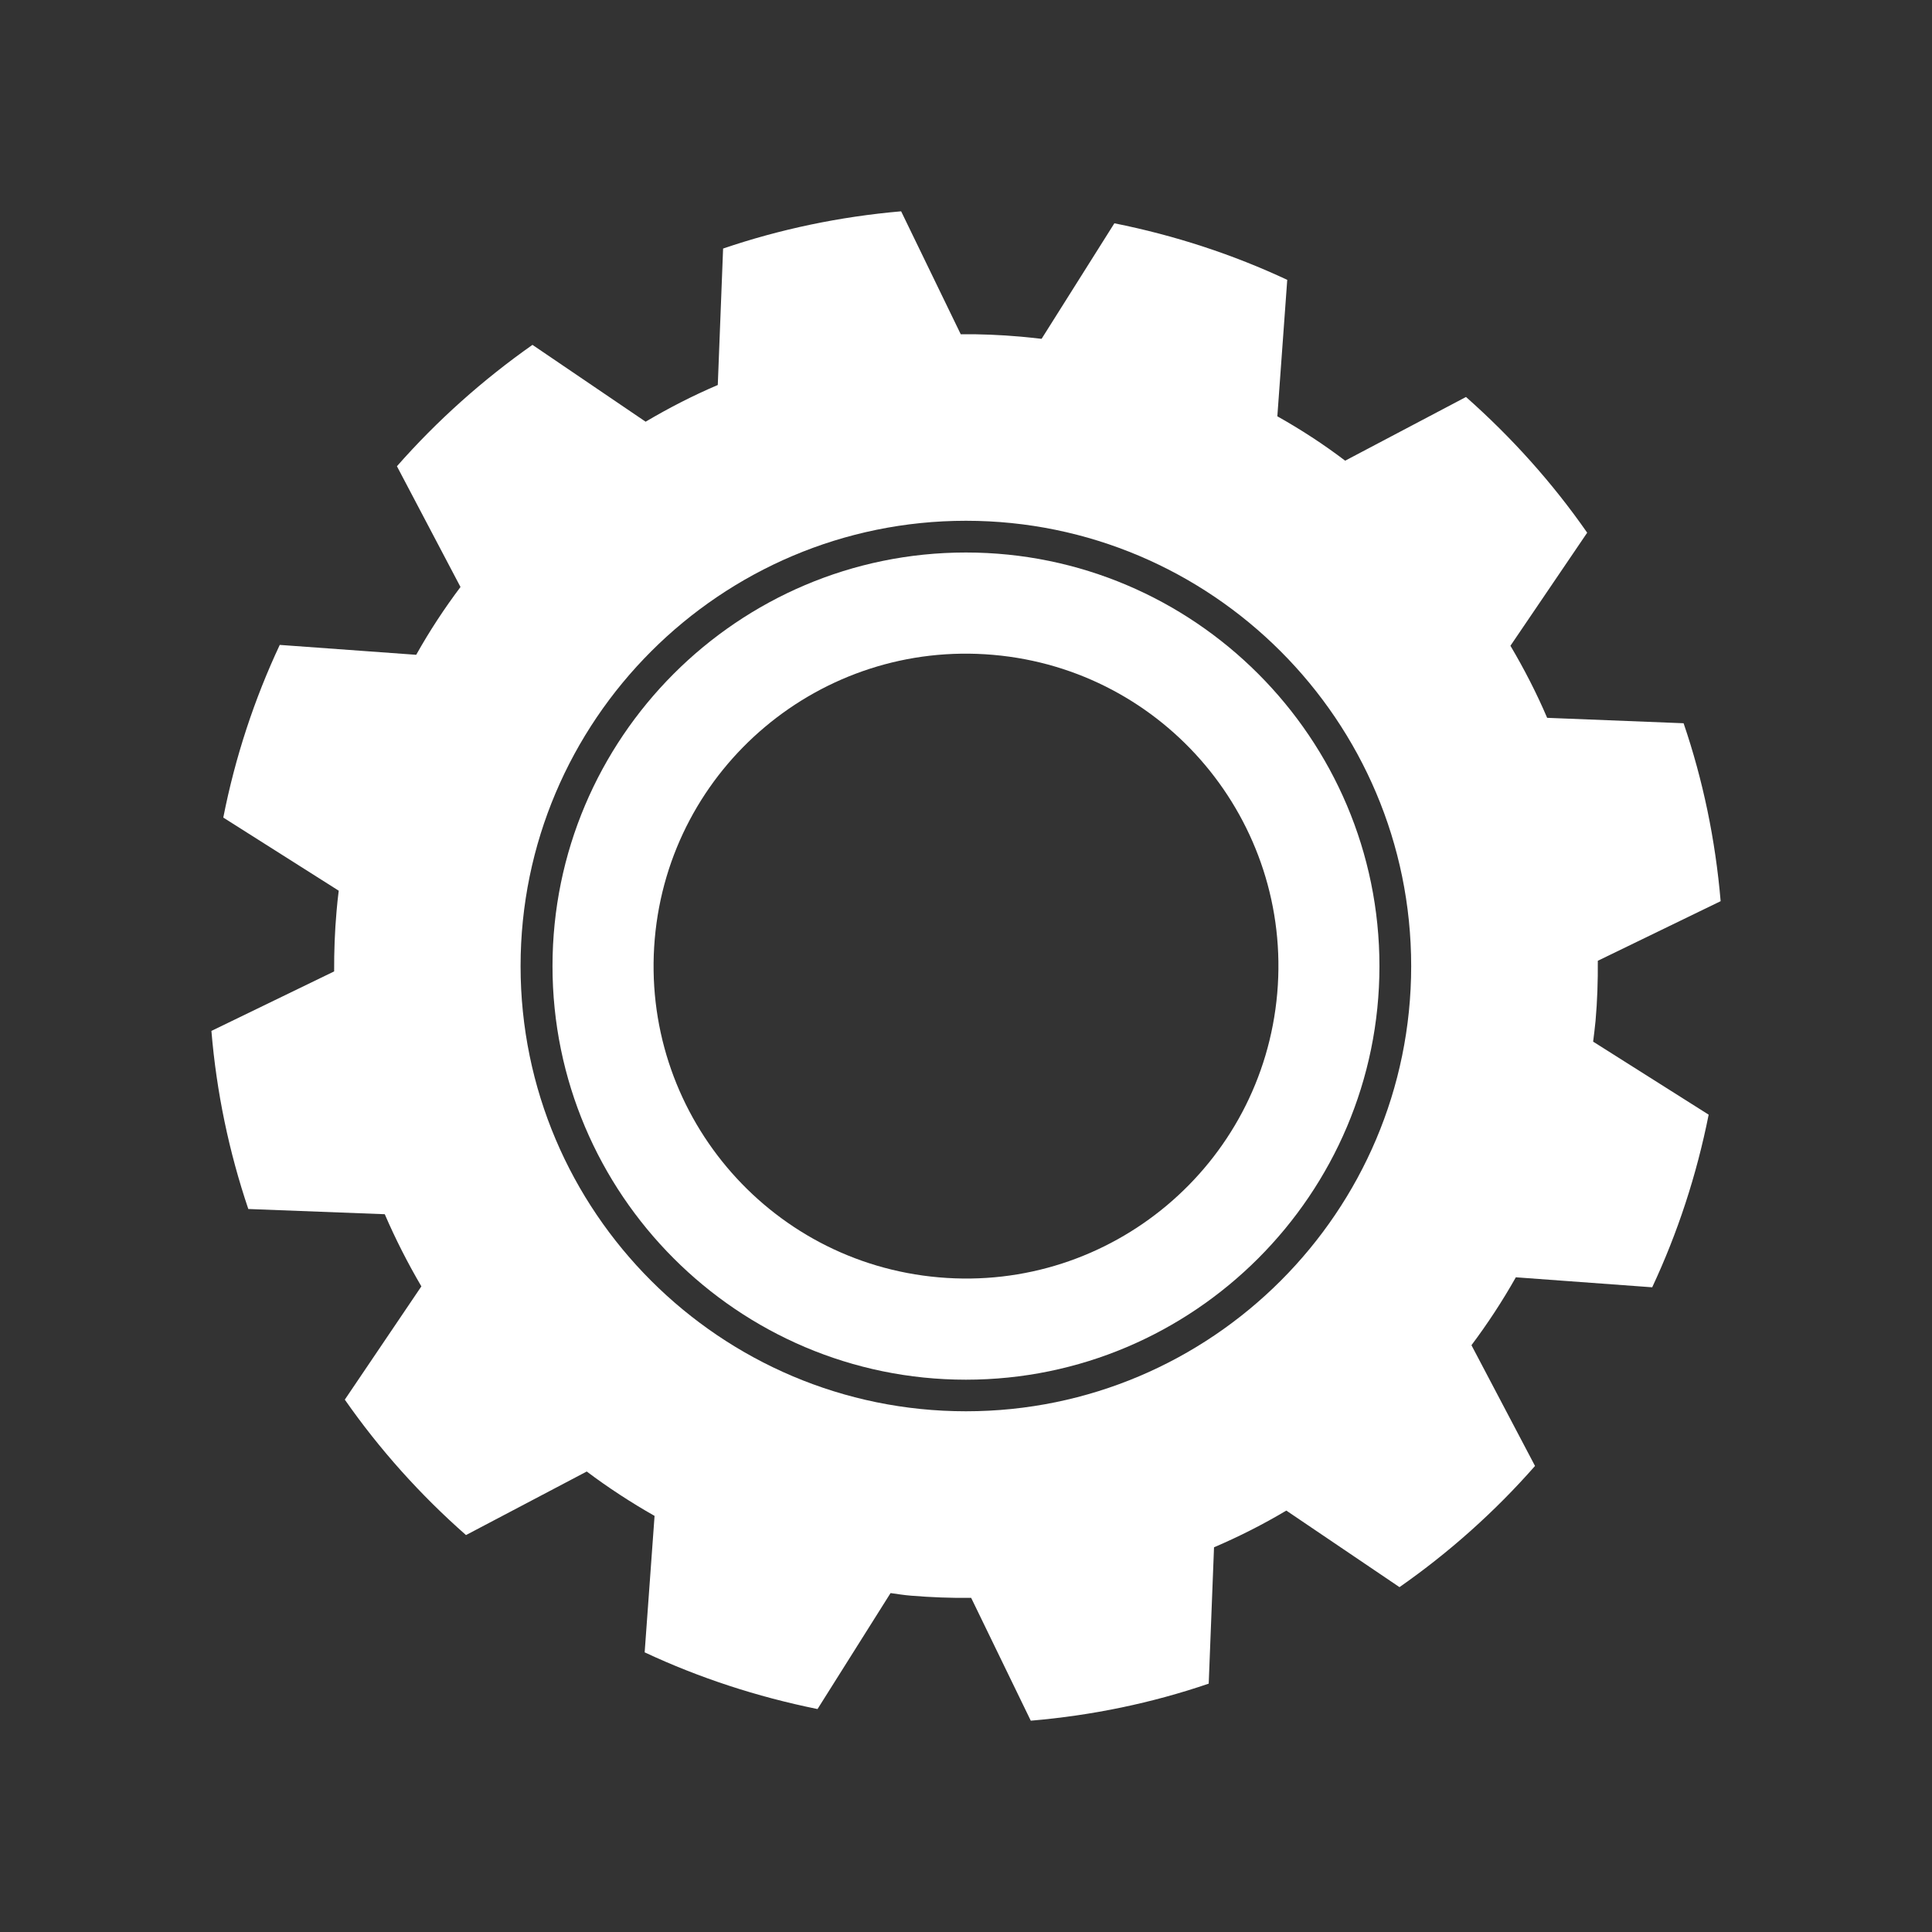 <?xml version="1.0" encoding="utf-8"?>
<!-- Generator: Adobe Illustrator 24.3.0, SVG Export Plug-In . SVG Version: 6.00 Build 0)  -->
<svg version="1.1" id="Capa_1" xmlns="http://www.w3.org/2000/svg" xmlns:xlink="http://www.w3.org/1999/xlink" x="0px" y="0px"
	 viewBox="0 0 400 400" style="enable-background:new 0 0 400 400;" xml:space="preserve">
<rect x="0" y="0" width="400" height="400" fill="#333333" stroke="none"/>
<style type="text/css">
	.st0{fill:#FFFFFF;}
</style>
<g>
	<g>
		<path class="st0" d="M79.66,251.39c2.22,5.15,4.78,10.16,7.58,14.94l-15.85,23.45c7.19,10.31,15.63,19.72,25.09,28.04l25-13.16
			c4.46,3.36,9.17,6.42,14.04,9.19l-2.05,28.25c11.22,5.25,23.21,9.19,35.79,11.74l15.12-24.01c1.4,0.19,2.82,0.43,4.26,0.54
			c4.18,0.34,8.31,0.5,12.43,0.45l12.34,25.43c12.75-1.08,25.09-3.66,36.84-7.67l1.1-28.23c5.19-2.22,10.16-4.74,14.97-7.6
			l23.43,15.85c10.29-7.19,19.75-15.63,28.06-25.09l-13.16-25c3.34-4.46,6.42-9.15,9.19-14.06l28.23,2.07
			c5.25-11.22,9.19-23.19,11.69-35.74l-23.92-15.12c0.17-1.44,0.37-2.84,0.5-4.29c0.37-4.18,0.5-8.33,0.47-12.45l25.43-12.34
			c-1.08-12.7-3.66-25.09-7.67-36.84l-28.25-1.12c-2.2-5.15-4.76-10.12-7.6-14.92l15.89-23.41c-7.21-10.36-15.63-19.72-25.09-28.1
			L278.5,95.38c-4.44-3.38-9.15-6.44-14.04-9.19l2.05-28.25c-11.22-5.25-23.21-9.19-35.79-11.71l-15.07,23.92
			c-1.42-0.15-2.84-0.32-4.31-0.45c-4.2-0.37-8.31-0.54-12.43-0.5l-12.34-25.45c-12.7,1.1-25.09,3.7-36.86,7.71l-1.1,28.25
			c-5.17,2.2-10.14,4.76-14.94,7.6l-23.43-15.91c-10.29,7.24-19.75,15.68-28.06,25.13l13.16,25c-3.34,4.44-6.42,9.13-9.17,14.04
			l-28.25-2.05c-5.25,11.2-9.22,23.19-11.69,35.75l23.9,15.14c-0.17,1.4-0.34,2.84-0.45,4.26c-0.37,4.18-0.52,8.33-0.5,12.45
			l-25.41,12.32c1.06,12.75,3.66,25.09,7.64,36.87L79.66,251.39z M107.78,200.03c0-50.86,41.37-92.21,92.21-92.21
			s92.18,41.34,92.18,92.21c0,50.84-41.34,92.16-92.18,92.16S107.78,250.87,107.78,200.03z"/>
		<path class="st0" d="M114.39,200.03c0,47.18,38.37,85.62,85.59,85.62s85.62-38.44,85.62-85.62c0-47.2-38.39-85.64-85.62-85.64
			S114.39,152.83,114.39,200.03z M135.56,194.39c3.08-35.55,34.45-61.91,70.05-58.81c35.59,3.08,61.91,34.47,58.83,70.05
			c-3.1,35.59-34.48,61.95-70.07,58.83C158.8,261.36,132.48,230.03,135.56,194.39z"/>
	</g>
</g>
</svg>

